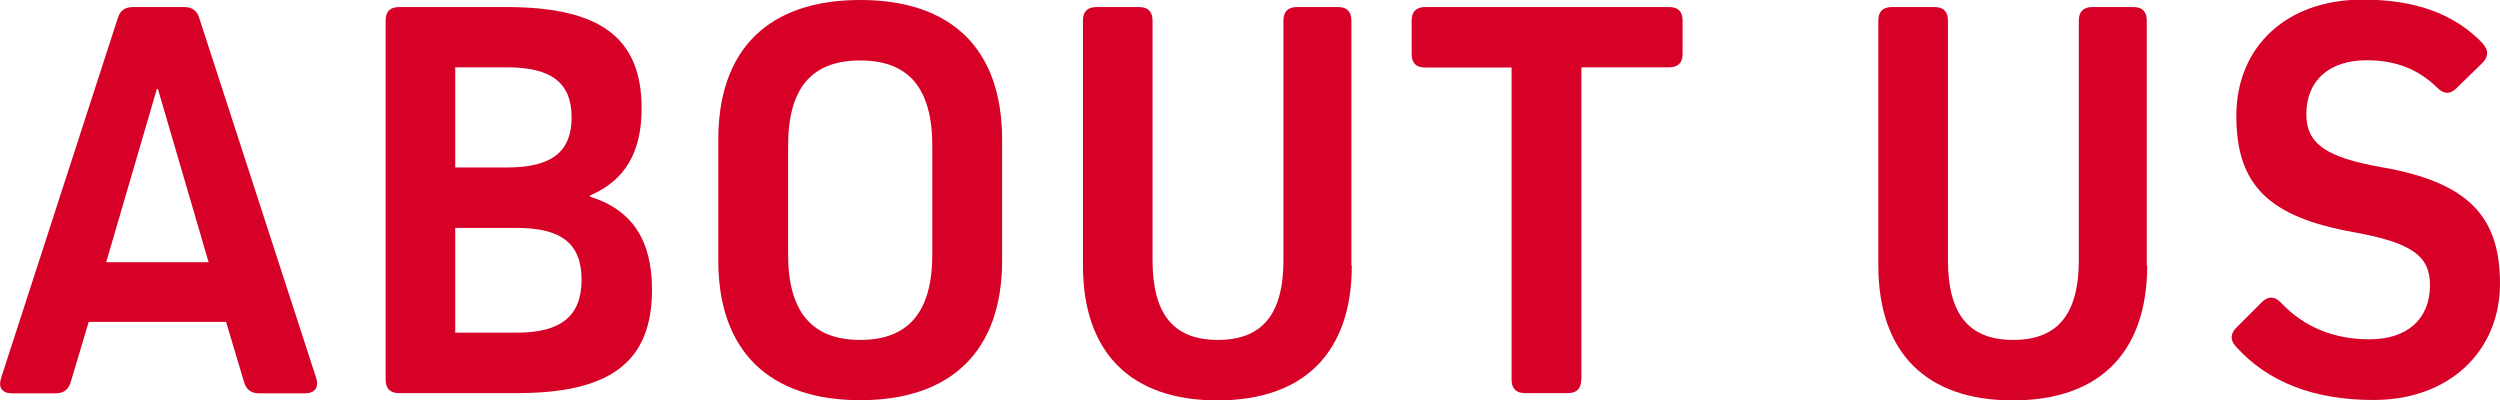 <?xml version="1.0" encoding="UTF-8"?><svg id="_レイヤー_2" xmlns="http://www.w3.org/2000/svg" width="120.32" height="19.26" viewBox="0 0 120.32 19.26"><defs><style>.cls-1{fill:#d70027;}</style></defs><g id="_レイヤー_1-2"><path class="cls-1" d="m15.22,18.2c.14.45-.08.73-.53.73h-2.21c-.39,0-.62-.17-.73-.53l-.87-2.91h-6.61l-.87,2.91c-.11.36-.34.53-.73.53H.58c-.48,0-.67-.28-.53-.73L5.67.87c.11-.36.34-.53.73-.53h2.46c.39,0,.62.17.73.53l5.63,17.33ZM7.55,4.28l-2.44,8.34h4.93l-2.44-8.34h-.06Z"/><path class="cls-1" d="m28.38,9.46c2.07.64,3,2.13,3,4.48,0,3.47-1.99,4.98-6.5,4.98h-5.68c-.42,0-.64-.22-.64-.64V.98c0-.42.22-.64.64-.64h5.18c4.51,0,6.5,1.48,6.5,4.87,0,2.1-.78,3.47-2.49,4.2v.06Zm-3.98-1.4c2.16,0,3.11-.76,3.11-2.41s-.95-2.41-3.11-2.41h-2.49v4.82h2.49Zm.48,7.95c2.13,0,3.11-.81,3.11-2.55s-.98-2.49-3.11-2.49h-2.97v5.04h2.97Z"/><path class="cls-1" d="m34.57,6.72c0-4.34,2.41-6.72,6.83-6.72s6.83,2.38,6.83,6.72v5.82c0,4.34-2.44,6.72-6.83,6.72s-6.83-2.38-6.83-6.72v-5.82Zm3.36,5.52c0,2.77,1.15,4.12,3.47,4.12s3.47-1.34,3.47-4.12v-5.21c0-2.77-1.12-4.12-3.47-4.12s-3.47,1.34-3.47,4.12v5.21Z"/><path class="cls-1" d="m65.06,12.77c0,4.2-2.3,6.5-6.47,6.5s-6.47-2.3-6.47-6.5V.98c0-.42.22-.64.64-.64h2.07c.42,0,.64.22.64.64v11.54c0,2.6,1.01,3.84,3.14,3.84s3.16-1.23,3.16-3.84V.98c0-.42.22-.64.64-.64h1.99c.42,0,.64.22.64.64v11.79Z"/><path class="cls-1" d="m76.1,18.28c0,.42-.22.64-.64.64h-2.07c-.42,0-.64-.22-.64-.64V3.25h-4.17c-.42,0-.64-.22-.64-.64V.98c0-.42.22-.64.64-.64h11.76c.42,0,.64.22.64.64v1.62c0,.42-.22.64-.64.64h-4.23v15.04Z"/><path class="cls-1" d="m103.34,12.77c0,4.2-2.3,6.5-6.47,6.5s-6.47-2.3-6.47-6.5V.98c0-.42.22-.64.64-.64h2.07c.42,0,.64.22.64.64v11.54c0,2.6,1.01,3.84,3.14,3.84s3.16-1.23,3.16-3.84V.98c0-.42.22-.64.64-.64h1.99c.42,0,.64.22.64.64v11.79Z"/><path class="cls-1" d="m119.51,2.13c.28.31.25.62-.06.92l-1.23,1.2c-.31.31-.62.28-.92-.03-.92-.9-2.02-1.32-3.39-1.32-1.82,0-2.91.98-2.91,2.6,0,1.37.87,2.07,3.64,2.55,4.17.73,5.68,2.38,5.68,5.6s-2.41,5.6-6.08,5.6c-2.91,0-5.1-.87-6.64-2.58-.28-.31-.25-.62.03-.9l1.23-1.23c.31-.31.62-.28.92.03,1.12,1.18,2.55,1.76,4.26,1.76,1.82,0,2.91-.98,2.91-2.6,0-1.4-.84-2.04-3.64-2.55-4.12-.73-5.68-2.27-5.68-5.6s2.41-5.6,6.08-5.6c2.55,0,4.45.7,5.8,2.13Z"/></g></svg>